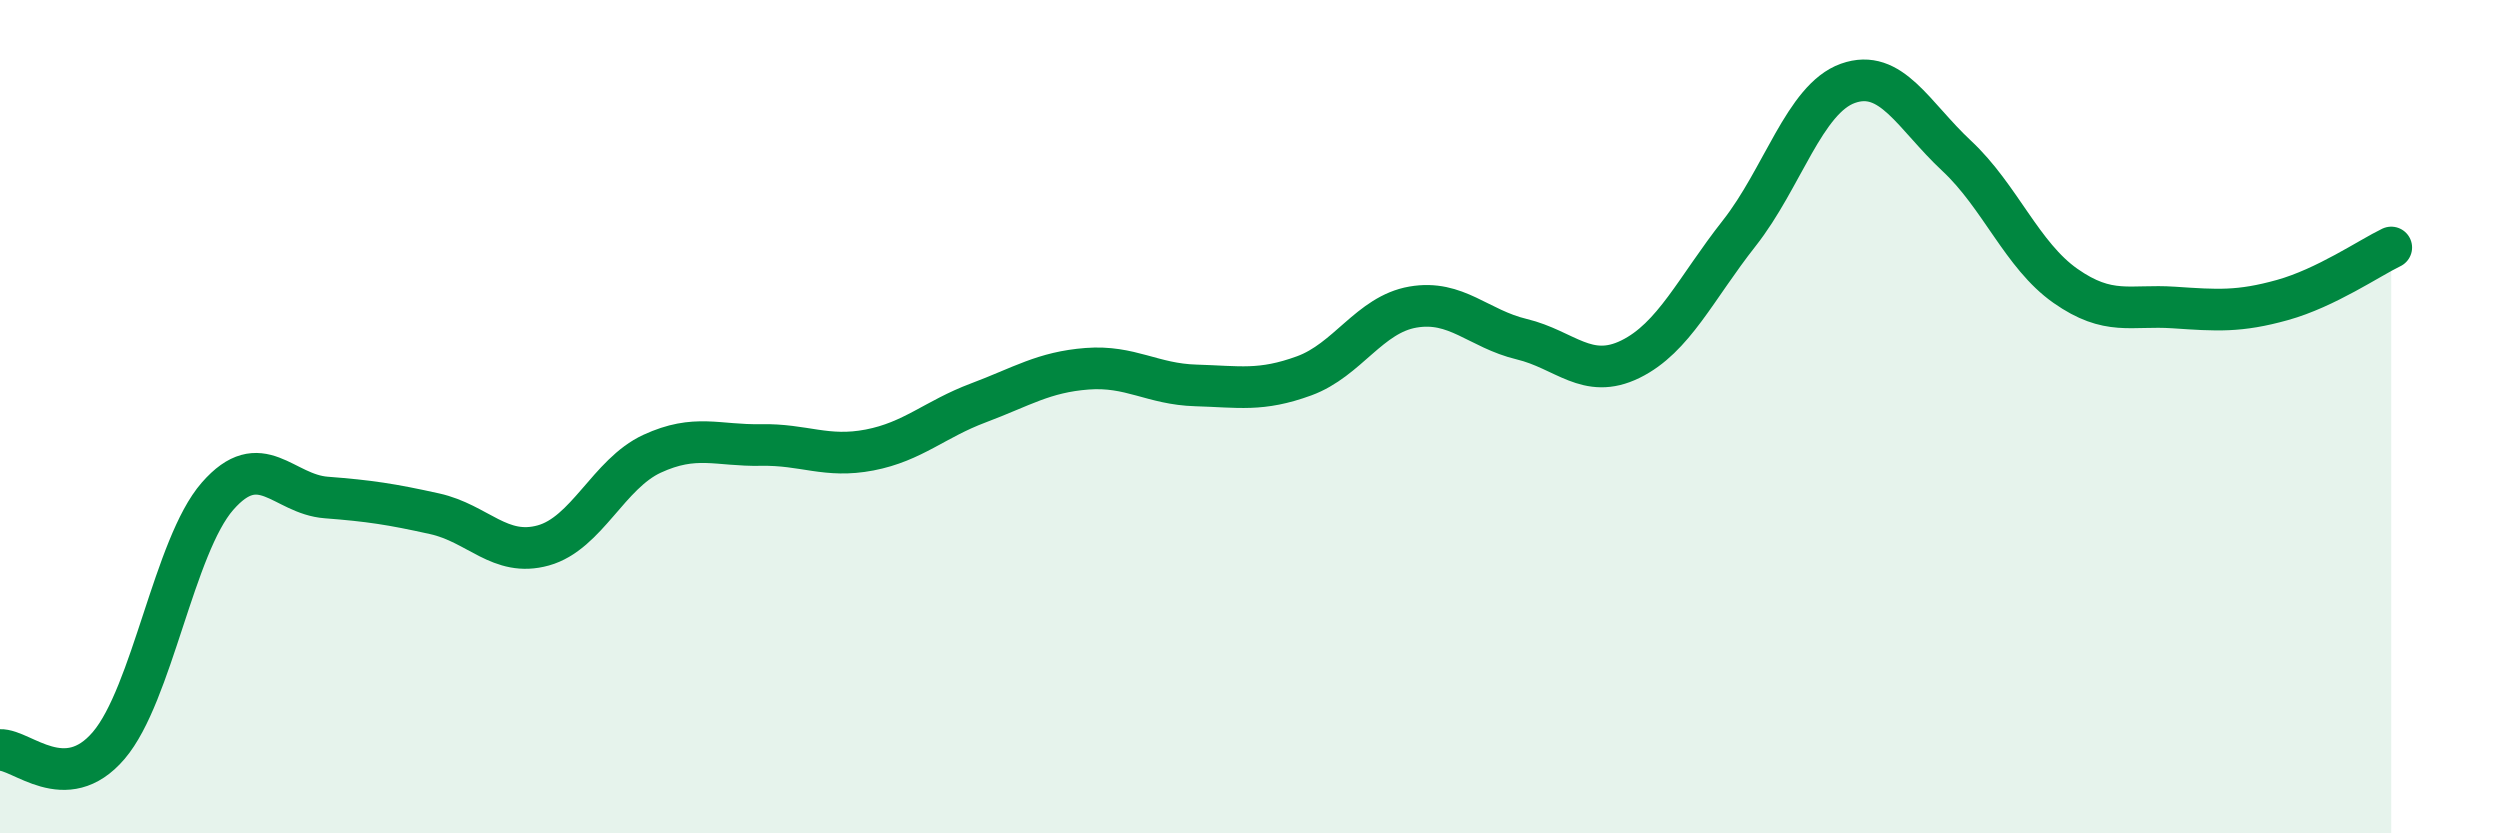 
    <svg width="60" height="20" viewBox="0 0 60 20" xmlns="http://www.w3.org/2000/svg">
      <path
        d="M 0,18 C 0.52,17.98 1.57,19.11 2.61,17.89 C 3.65,16.67 4.18,13.1 5.22,11.91 C 6.26,10.72 6.79,11.86 7.83,11.94 C 8.87,12.02 9.39,12.1 10.43,12.33 C 11.47,12.56 12,13.38 13.04,13.09 C 14.08,12.8 14.61,11.37 15.65,10.89 C 16.69,10.41 17.22,10.7 18.26,10.68 C 19.3,10.66 19.83,11 20.87,10.8 C 21.91,10.6 22.44,10.06 23.48,9.67 C 24.52,9.28 25.05,8.93 26.09,8.85 C 27.13,8.77 27.66,9.22 28.7,9.25 C 29.74,9.28 30.26,9.4 31.3,9.02 C 32.34,8.64 32.87,7.55 33.91,7.37 C 34.95,7.19 35.48,7.89 36.52,8.14 C 37.56,8.39 38.09,9.13 39.13,8.62 C 40.17,8.11 40.7,6.92 41.74,5.6 C 42.78,4.28 43.31,2.37 44.35,2 C 45.39,1.63 45.92,2.77 46.96,3.74 C 48,4.71 48.53,6.13 49.57,6.86 C 50.61,7.59 51.13,7.31 52.17,7.38 C 53.21,7.45 53.74,7.49 54.78,7.2 C 55.82,6.91 56.87,6.19 57.39,5.94L57.39 20L0 20Z"
        fill="#008740"
        opacity="0.1"
        stroke-linecap="round"
        stroke-linejoin="round"
      />
      <path
        d="M 0,18 C 0.52,17.98 1.57,19.11 2.61,17.89 C 3.65,16.67 4.18,13.1 5.22,11.91 C 6.26,10.72 6.79,11.86 7.83,11.94 C 8.87,12.02 9.39,12.1 10.43,12.33 C 11.47,12.56 12,13.38 13.04,13.09 C 14.08,12.8 14.61,11.37 15.65,10.89 C 16.69,10.41 17.22,10.7 18.26,10.68 C 19.3,10.66 19.83,11 20.87,10.8 C 21.91,10.6 22.44,10.06 23.48,9.67 C 24.52,9.28 25.05,8.93 26.09,8.85 C 27.13,8.77 27.66,9.22 28.7,9.25 C 29.74,9.28 30.26,9.4 31.3,9.02 C 32.34,8.64 32.87,7.55 33.91,7.37 C 34.95,7.19 35.48,7.89 36.52,8.14 C 37.56,8.39 38.09,9.13 39.13,8.62 C 40.17,8.11 40.7,6.92 41.74,5.6 C 42.78,4.28 43.31,2.37 44.35,2 C 45.39,1.63 45.92,2.77 46.96,3.74 C 48,4.71 48.53,6.13 49.57,6.86 C 50.61,7.59 51.13,7.31 52.17,7.38 C 53.21,7.45 53.74,7.49 54.78,7.2 C 55.82,6.91 56.87,6.19 57.39,5.94"
        stroke="#008740"
        stroke-width="1"
        fill="none"
        stroke-linecap="round"
        stroke-linejoin="round"
      />
    </svg>
  